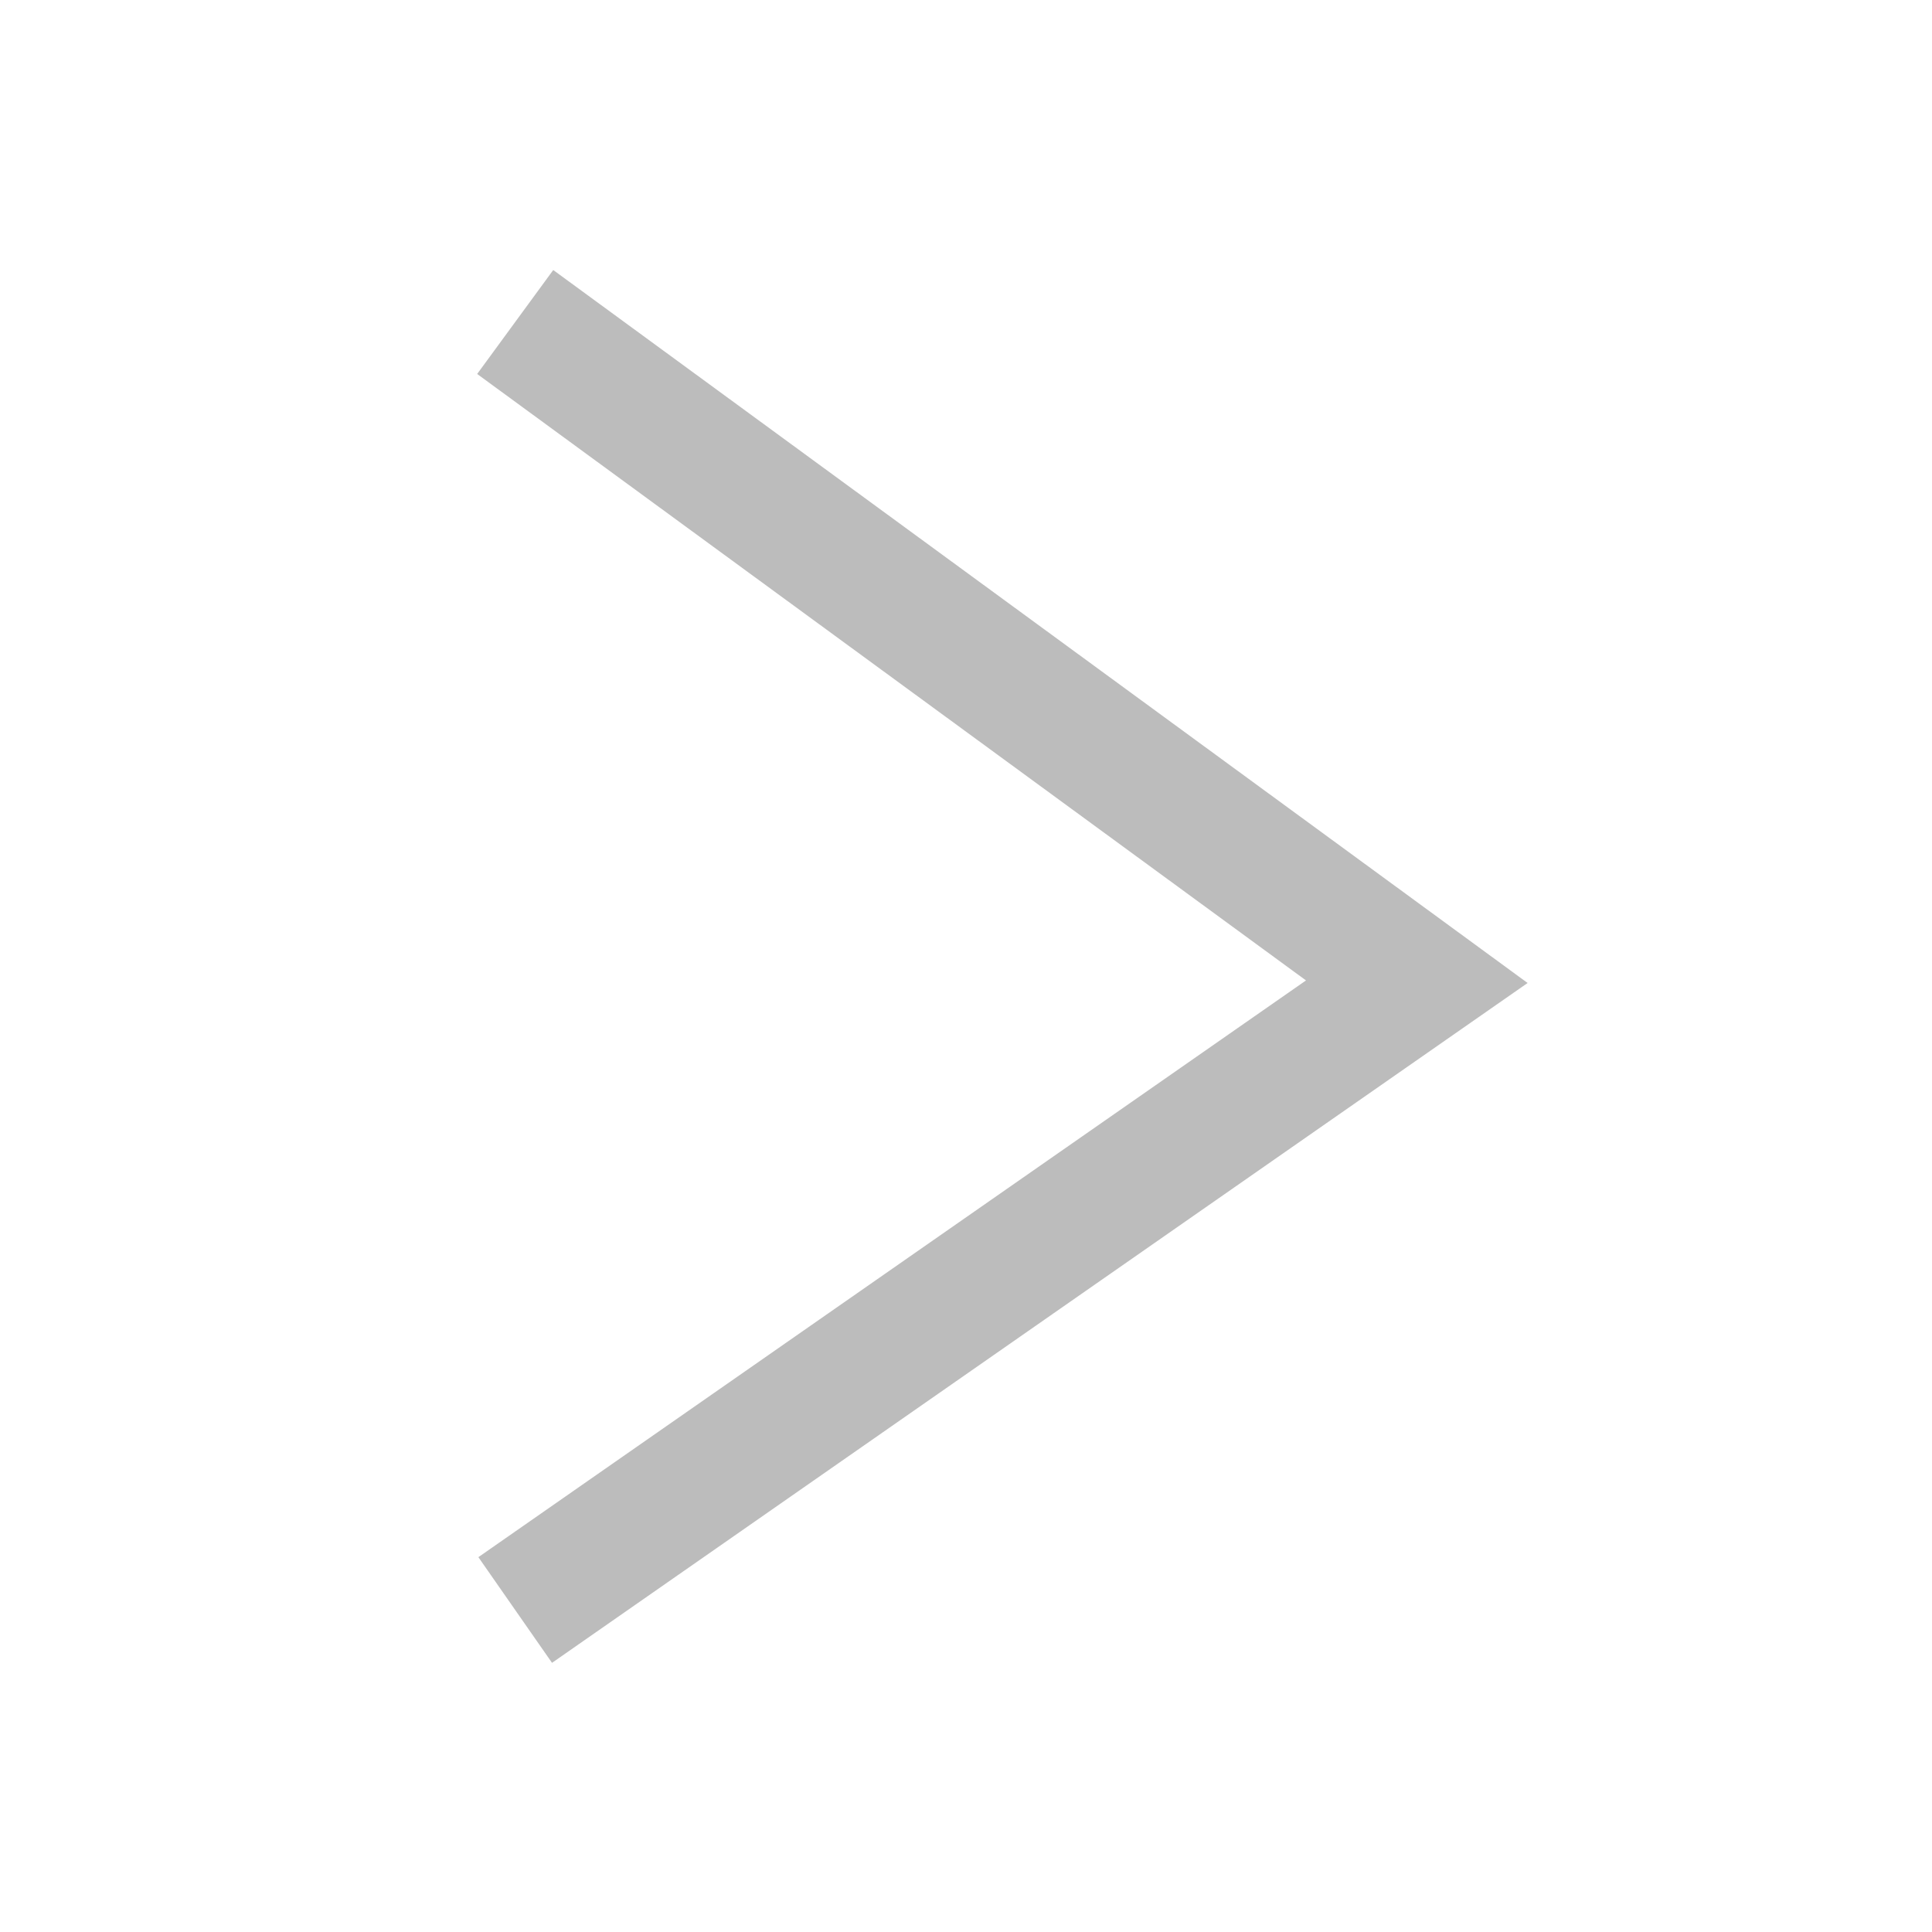<?xml version="1.0" encoding="UTF-8"?> <svg xmlns="http://www.w3.org/2000/svg" width="30" height="30" viewBox="0 0 30 30" fill="none"> <path d="M8 5L22 15.244L8 25" stroke="#BCBCBC" stroke-width="2"></path> </svg> 